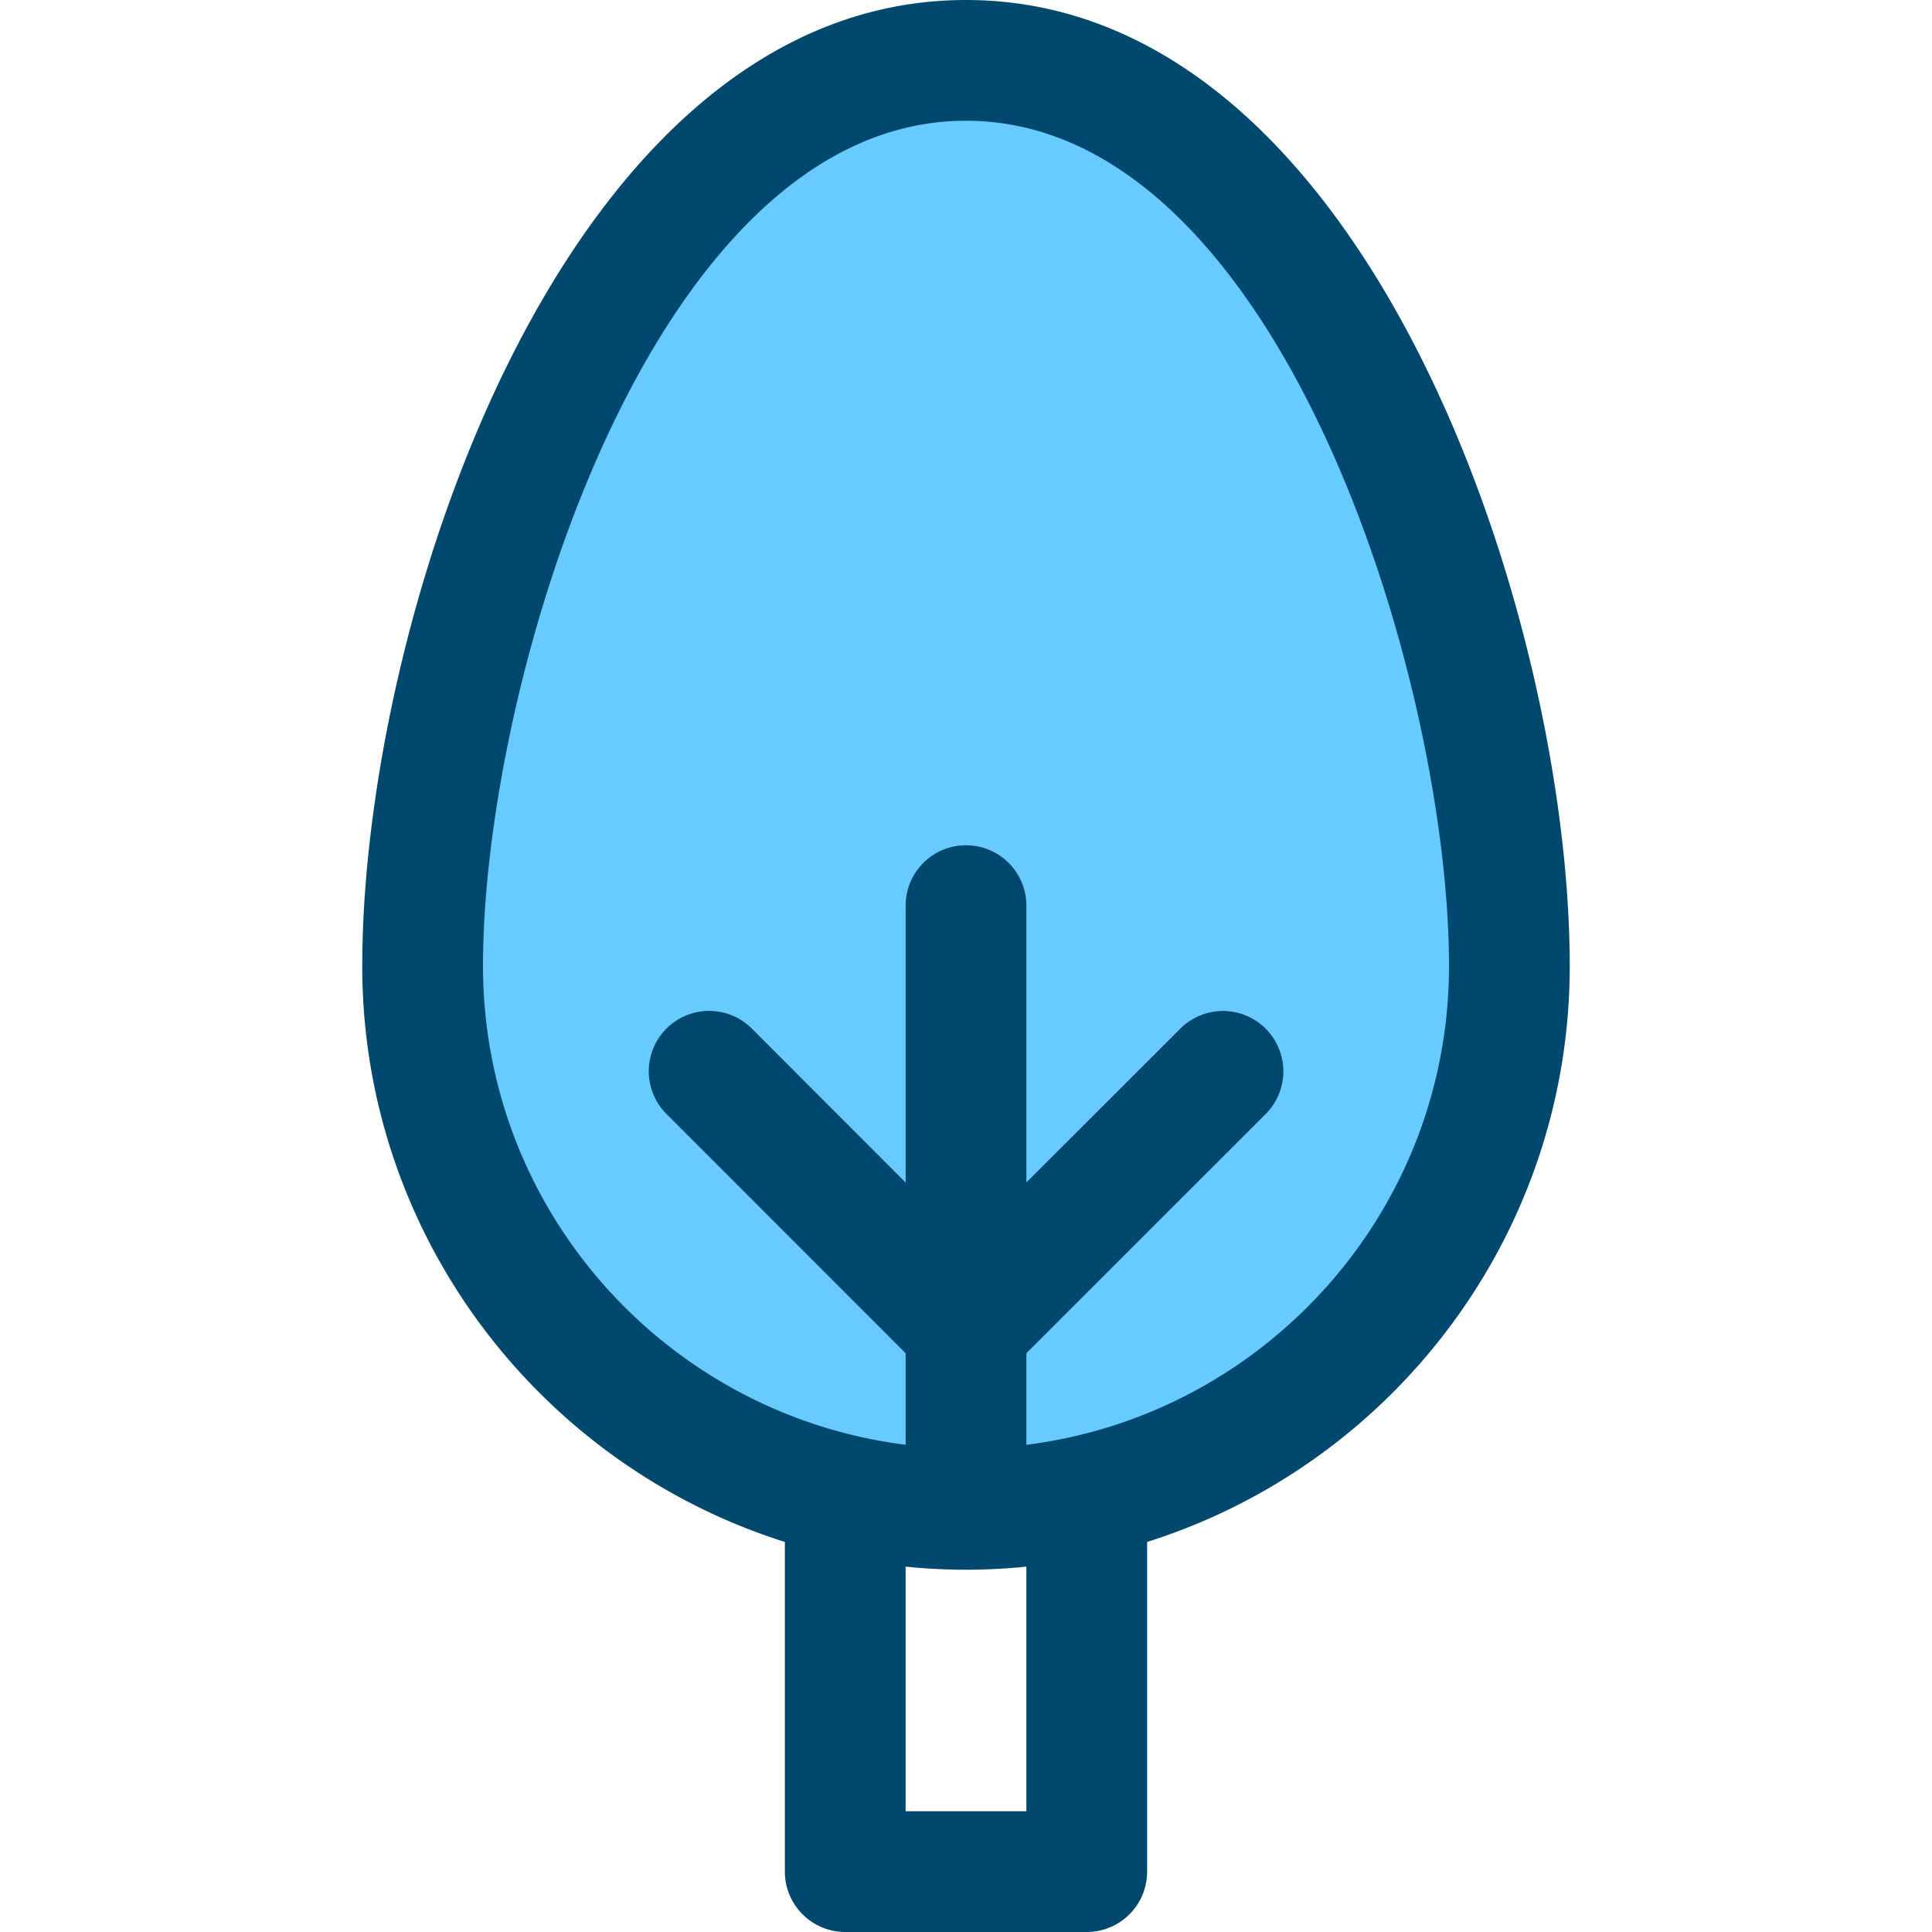 <svg width="48" height="48" viewBox="0 0 48 48" version="1.1" xmlns="http://www.w3.org/2000/svg"><g id="tree" stroke="none" stroke-width="1" fill="none" fill-rule="evenodd"><g id="tree-decidious" transform="translate(9)" fill-rule="nonzero"><path d="M15 0C5.013 0 0 15.387 0 24c0 6.703 4.421 12.392 10.5 14.309V46.5A1.5 1.5 0 0012 48h6a1.5 1.5 0 001.5-1.5v-8.191C25.579 36.392 30 30.704 30 24c0-8.613-5.013-24-15-24zm1.5 45h-3v-6.077a14.79 14.79 0 003 0V45z" id="Shape" fill="#00486E"/><path d="M16.5 35.896V33.62l5.927-5.924a1.5 1.5 0 10-2.122-2.12L16.5 29.378V22.5a1.5 1.5 0 10-3 0v6.879l-3.803-3.806a1.5 1.5 0 10-2.12 2.122L13.5 33.62v2.275C7.59 35.153 3 30.109 3 24 3 16.872 7.234 3 15 3c7.765 0 12 13.872 12 21 0 6.109-4.59 11.153-10.5 11.896z" id="Path" fill="#67CBFF"/></g></g></svg>